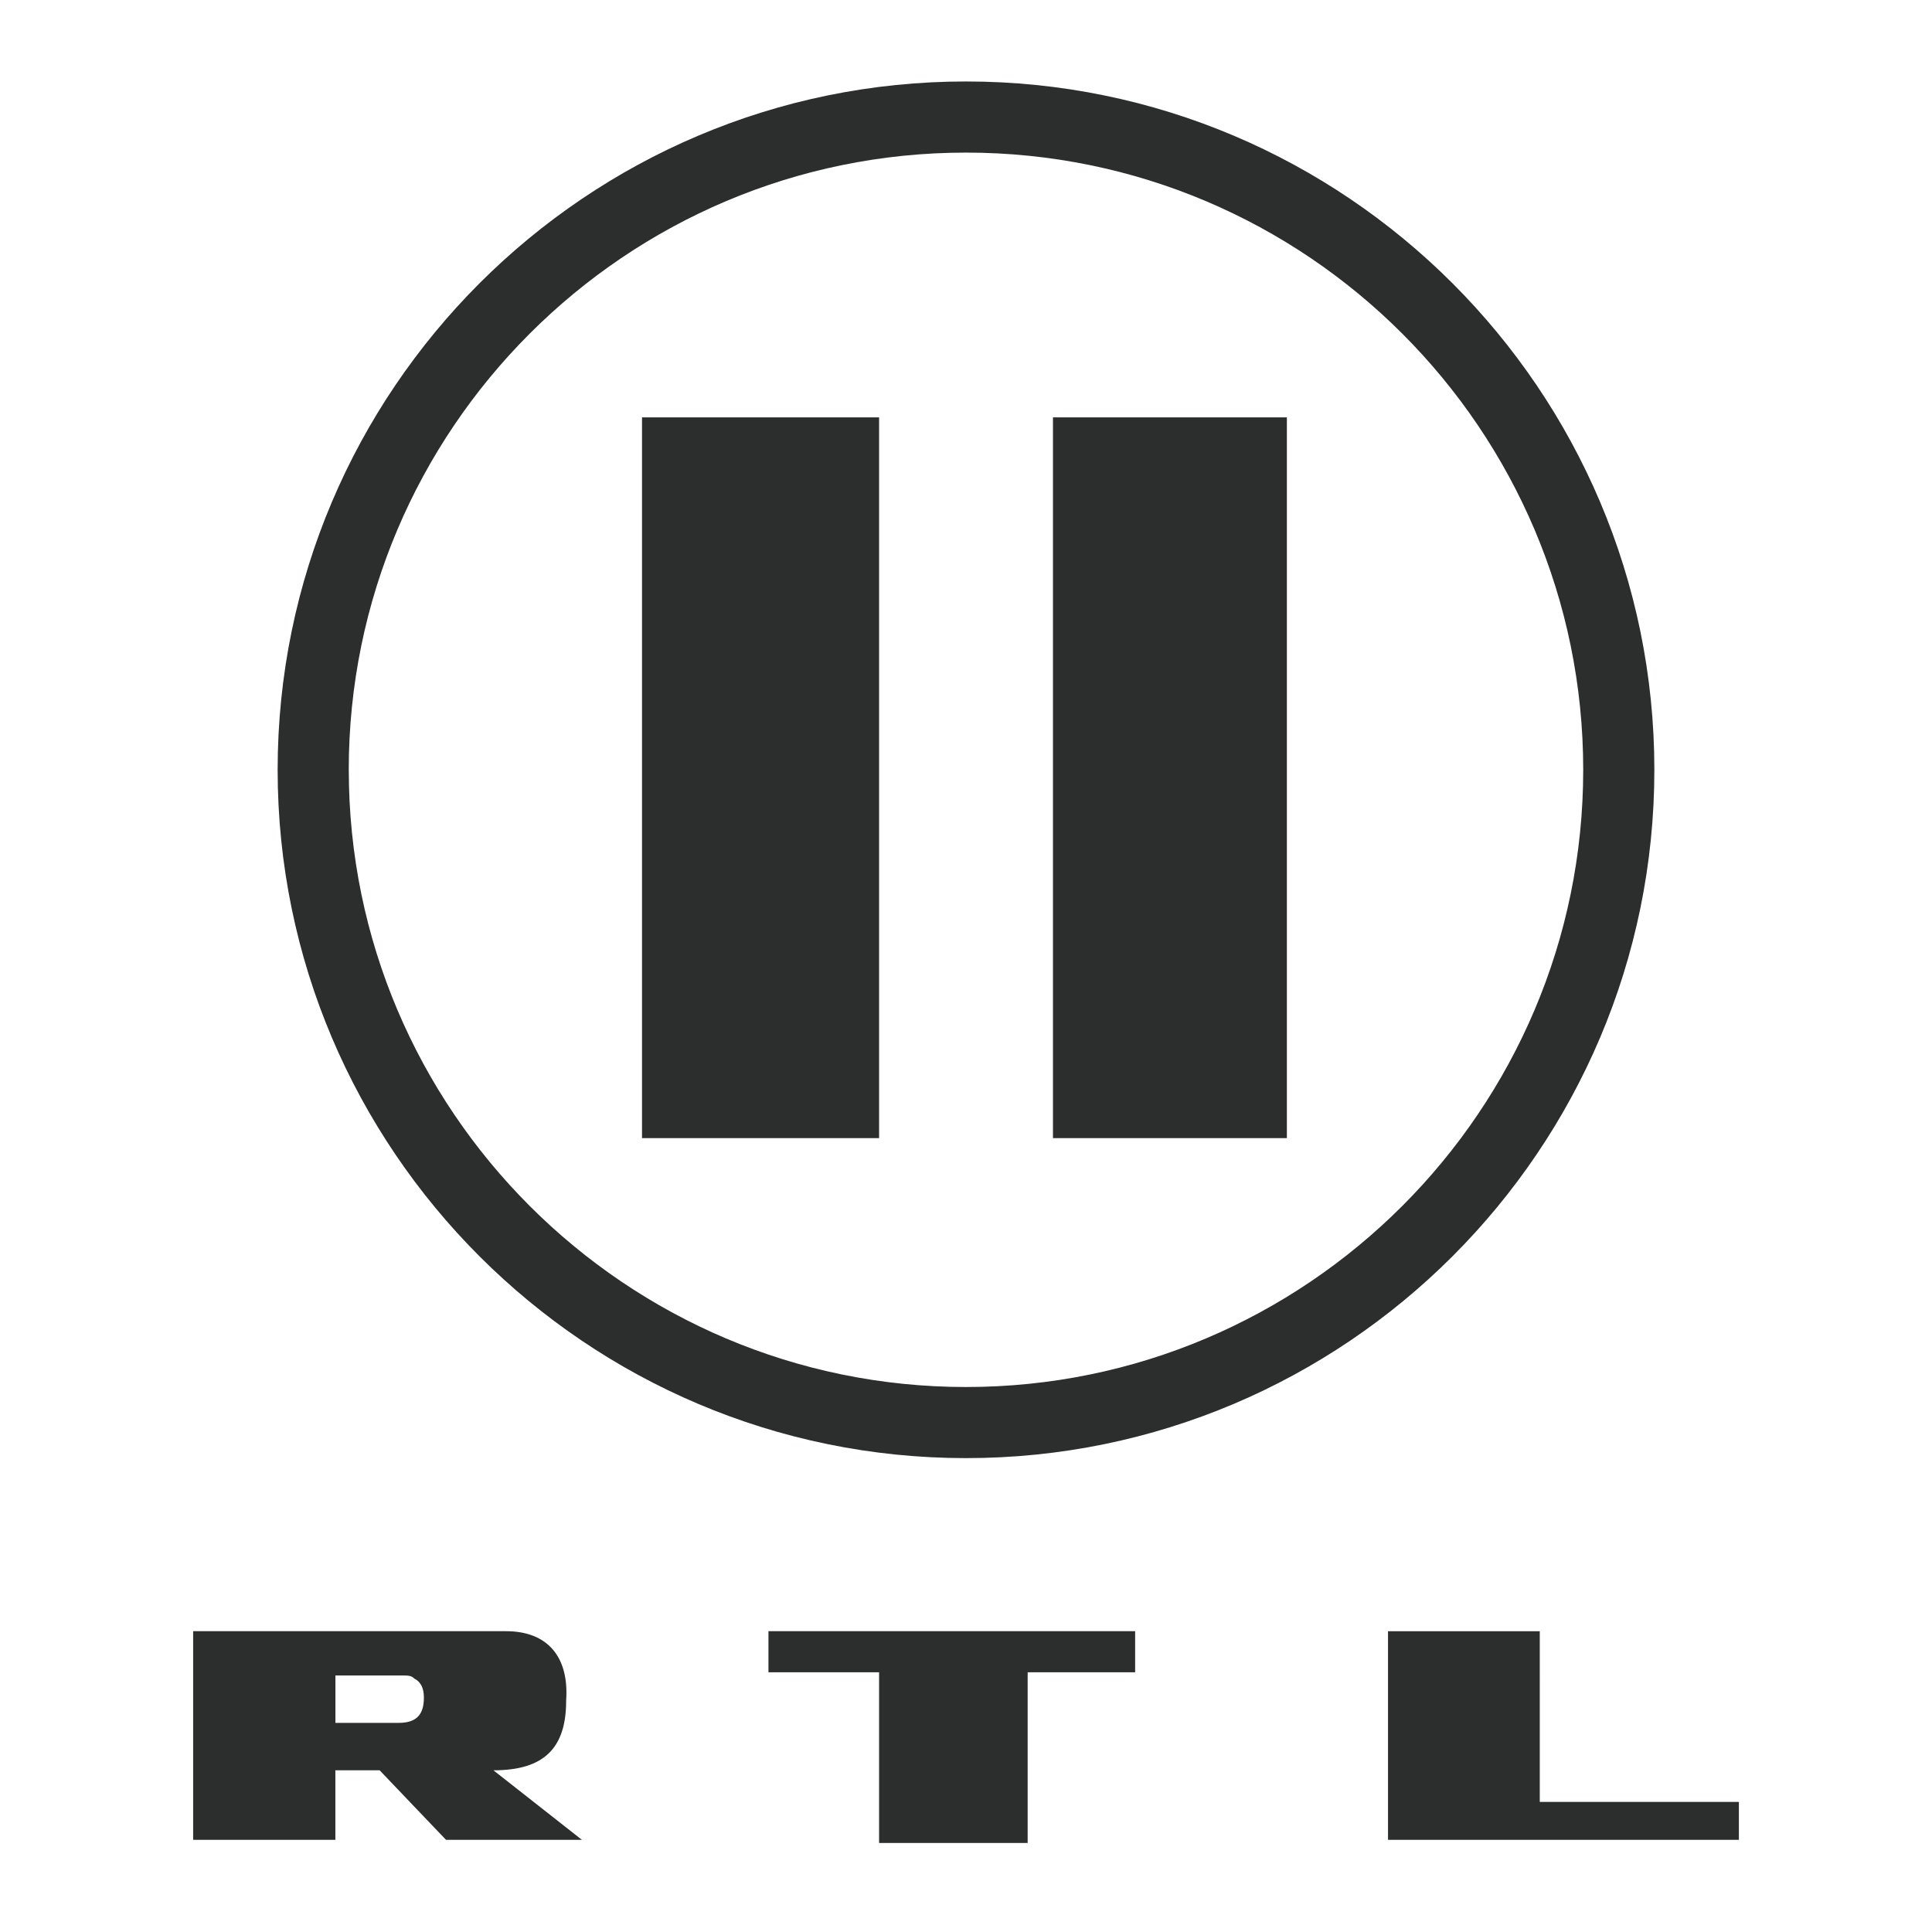 <svg xmlns="http://www.w3.org/2000/svg" width="72" height="72" fill="none"><g fill="#2C2D2D" clip-path="url(#a)"><path d="M47.958 15.554h-8.717v26.86h8.717v-26.86zm-15.197 0h-8.835v26.86h8.835v-26.86zm9.542 46.767V60.79H28.638v1.532h4.123v6.361h5.537v-6.362h4.005zm15.08-1.53h-5.656v7.775h13.076v-1.414h-7.42V60.79zm-36.285 2.591c.118-1.65-.706-2.592-2.238-2.592H7.198v7.776h5.3v-2.592h1.65l2.474 2.592h5.065l-3.298-2.592c1.885 0 2.71-.825 2.71-2.592zm-8.6-.942h2.475c.235 0 .353 0 .47.117.237.119.354.353.354.708 0 .59-.235.942-.942.942H12.5V62.44z"/><path d="M10.347 28.689C10.347 42.833 21.855 54.34 36 54.34s25.653-11.508 25.653-25.652C61.653 14.544 50.145 3.036 36 3.036S10.347 14.544 10.347 28.688zm2.65 0c0-12.683 10.32-23.002 23.003-23.002 12.684 0 23.002 10.319 23.002 23.002C59.002 41.37 48.684 51.69 36 51.69c-12.683 0-23.002-10.319-23.002-23.001z"/></g><defs><clipPath id="a"><path fill="#fff" d="M0 0h72v72H0z"/></clipPath></defs></svg>